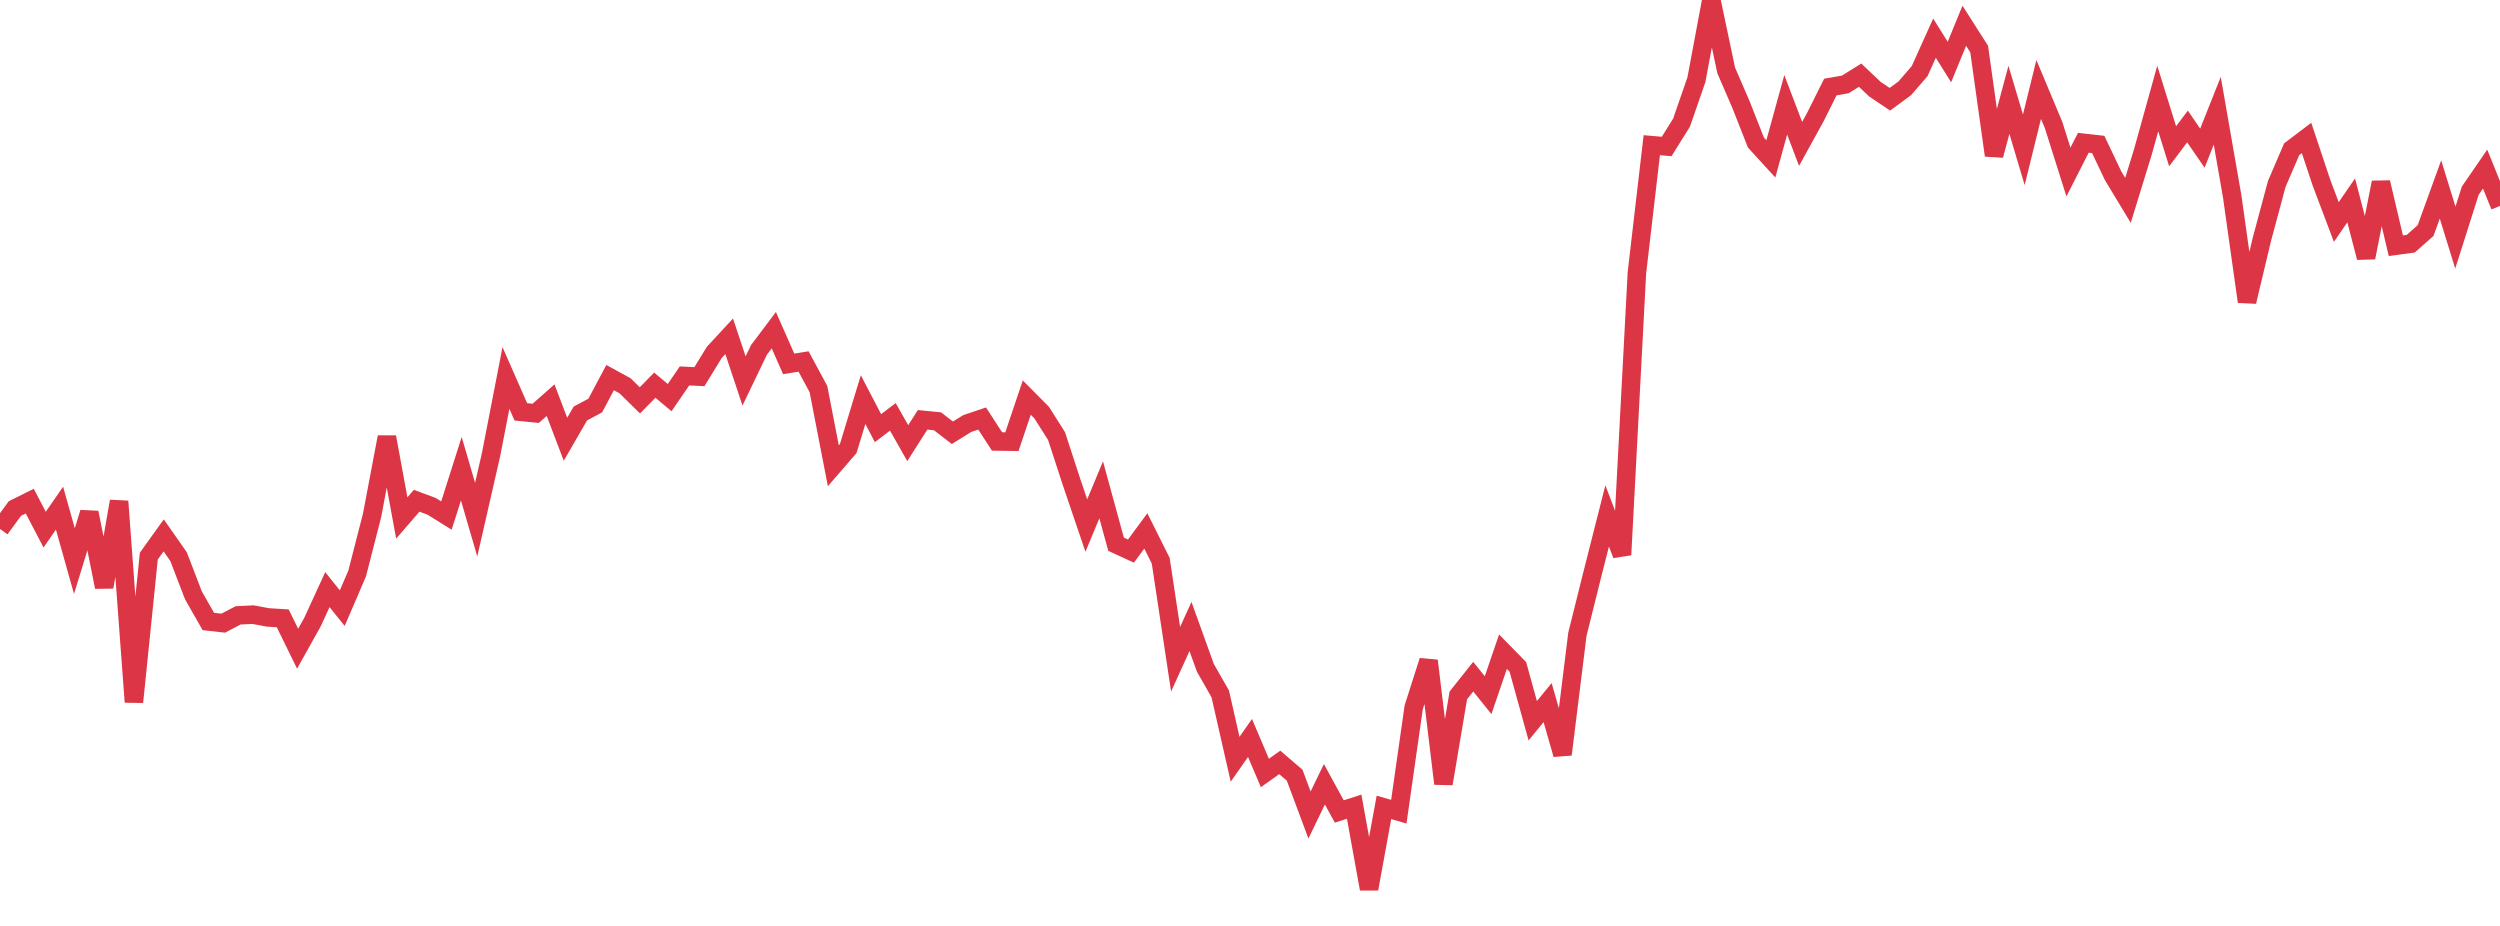 <?xml version="1.0" standalone="no"?>
<!DOCTYPE svg PUBLIC "-//W3C//DTD SVG 1.1//EN" "http://www.w3.org/Graphics/SVG/1.1/DTD/svg11.dtd">
<svg width="135" height="50" viewBox="0 0 135 50" preserveAspectRatio="none" class="sparkline" xmlns="http://www.w3.org/2000/svg"
xmlns:xlink="http://www.w3.org/1999/xlink"><path  class="sparkline--line" d="M 0 28.56 L 0 28.56 L 0.804 27.46 L 1.607 27.06 L 2.411 28.6 L 3.214 27.44 L 4.018 30.3 L 4.821 27.68 L 5.625 31.7 L 6.429 27.07 L 7.232 37.91 L 8.036 30.03 L 8.839 28.91 L 9.643 30.06 L 10.446 32.15 L 11.25 33.56 L 12.054 33.65 L 12.857 33.23 L 13.661 33.19 L 14.464 33.34 L 15.268 33.39 L 16.071 35.03 L 16.875 33.59 L 17.679 31.84 L 18.482 32.84 L 19.286 30.97 L 20.089 27.84 L 20.893 23.6 L 21.696 27.97 L 22.5 27.04 L 23.304 27.34 L 24.107 27.84 L 24.911 25.31 L 25.714 28.06 L 26.518 24.54 L 27.321 20.41 L 28.125 22.24 L 28.929 22.32 L 29.732 21.61 L 30.536 23.72 L 31.339 22.33 L 32.143 21.9 L 32.946 20.39 L 33.75 20.83 L 34.554 21.62 L 35.357 20.8 L 36.161 21.47 L 36.964 20.3 L 37.768 20.34 L 38.571 19.03 L 39.375 18.16 L 40.179 20.57 L 40.982 18.9 L 41.786 17.83 L 42.589 19.65 L 43.393 19.52 L 44.196 21.01 L 45 25.15 L 45.804 24.22 L 46.607 21.58 L 47.411 23.12 L 48.214 22.51 L 49.018 23.93 L 49.821 22.67 L 50.625 22.75 L 51.429 23.37 L 52.232 22.87 L 53.036 22.6 L 53.839 23.84 L 54.643 23.85 L 55.446 21.47 L 56.25 22.28 L 57.054 23.55 L 57.857 26.01 L 58.661 28.38 L 59.464 26.45 L 60.268 29.39 L 61.071 29.76 L 61.875 28.67 L 62.679 30.28 L 63.482 35.6 L 64.286 33.83 L 65.089 36.06 L 65.893 37.47 L 66.696 41 L 67.5 39.85 L 68.304 41.74 L 69.107 41.17 L 69.911 41.86 L 70.714 44.01 L 71.518 42.35 L 72.321 43.82 L 73.125 43.56 L 73.929 48 L 74.732 43.6 L 75.536 43.83 L 76.339 38.2 L 77.143 35.68 L 77.946 42.32 L 78.75 37.55 L 79.554 36.54 L 80.357 37.54 L 81.161 35.19 L 81.964 36.01 L 82.768 38.92 L 83.571 37.94 L 84.375 40.74 L 85.179 34.25 L 85.982 31.03 L 86.786 27.86 L 87.589 29.96 L 88.393 14.73 L 89.196 7.84 L 90 7.91 L 90.804 6.62 L 91.607 4.3 L 92.411 0 L 93.214 3.8 L 94.018 5.66 L 94.821 7.7 L 95.625 8.58 L 96.429 5.66 L 97.232 7.77 L 98.036 6.31 L 98.839 4.7 L 99.643 4.56 L 100.446 4.06 L 101.25 4.82 L 102.054 5.36 L 102.857 4.77 L 103.661 3.84 L 104.464 2.06 L 105.268 3.35 L 106.071 1.39 L 106.875 2.65 L 107.679 8.39 L 108.482 5.39 L 109.286 8.09 L 110.089 4.83 L 110.893 6.75 L 111.696 9.29 L 112.5 7.71 L 113.304 7.8 L 114.107 9.49 L 114.911 10.82 L 115.714 8.21 L 116.518 5.32 L 117.321 7.9 L 118.125 6.83 L 118.929 8 L 119.732 5.98 L 120.536 10.59 L 121.339 16.29 L 122.143 12.92 L 122.946 9.93 L 123.75 8.06 L 124.554 7.45 L 125.357 9.86 L 126.161 11.99 L 126.964 10.82 L 127.768 13.91 L 128.571 9.85 L 129.375 13.27 L 130.179 13.16 L 130.982 12.45 L 131.786 10.23 L 132.589 12.83 L 133.393 10.3 L 134.196 9.13 L 135 11.12" fill="none" stroke-width="1" stroke="#dc3545"></path></svg>